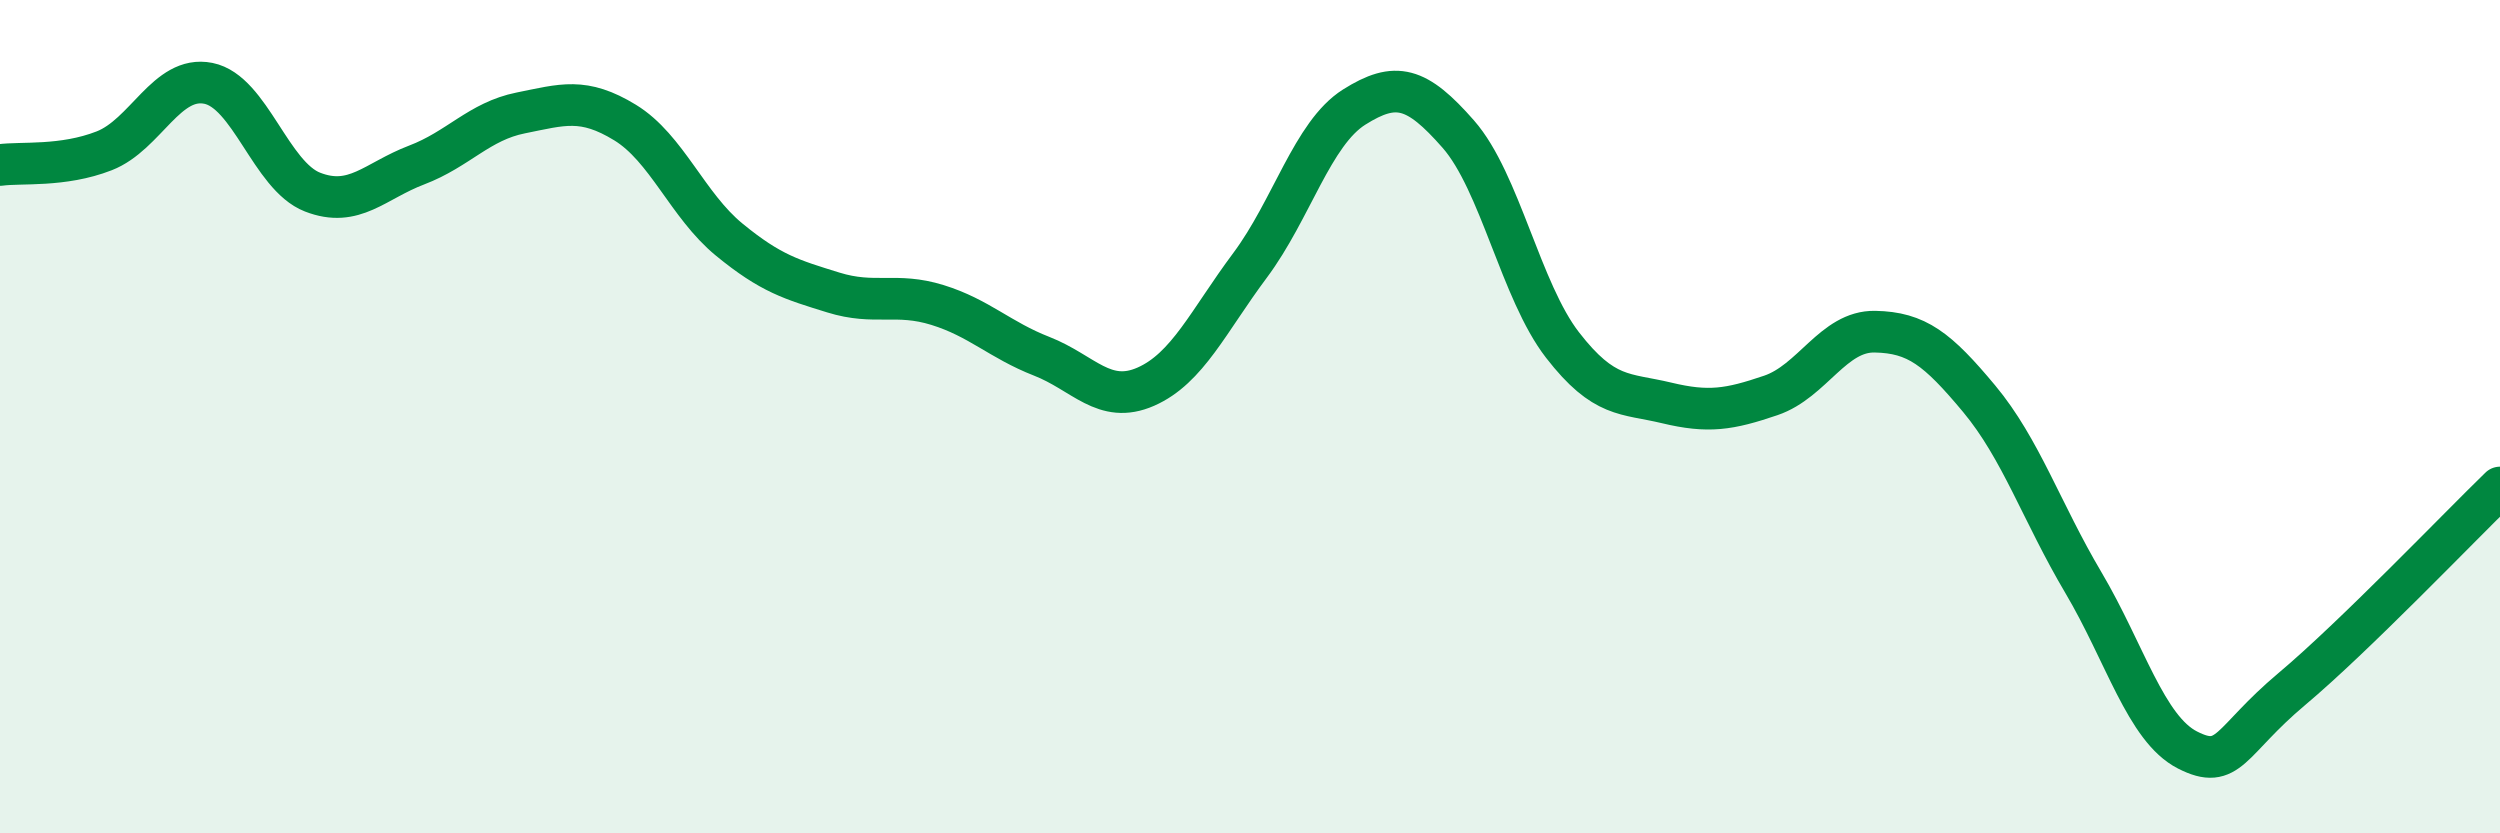 
    <svg width="60" height="20" viewBox="0 0 60 20" xmlns="http://www.w3.org/2000/svg">
      <path
        d="M 0,3.96 C 0.5,3.89 1.5,4.01 2.5,3.62 C 3.5,3.23 4,1.8 5,2 C 6,2.2 6.5,4.22 7.5,4.61 C 8.5,5 9,4.34 10,3.96 C 11,3.58 11.5,2.91 12.5,2.71 C 13.5,2.51 14,2.33 15,2.94 C 16,3.55 16.5,4.93 17.5,5.75 C 18.5,6.57 19,6.71 20,7.02 C 21,7.33 21.5,7.01 22.5,7.32 C 23.5,7.63 24,8.16 25,8.55 C 26,8.94 26.5,9.72 27.5,9.28 C 28.5,8.84 29,7.71 30,6.37 C 31,5.03 31.5,3.2 32.5,2.57 C 33.5,1.94 34,2.08 35,3.22 C 36,4.36 36.5,6.99 37.5,8.28 C 38.5,9.57 39,9.43 40,9.67 C 41,9.91 41.5,9.83 42.5,9.49 C 43.5,9.15 44,7.94 45,7.96 C 46,7.98 46.5,8.37 47.5,9.57 C 48.5,10.77 49,12.29 50,13.98 C 51,15.67 51.5,17.49 52.5,18 C 53.5,18.51 53.5,17.8 55,16.54 C 56.5,15.28 59,12.67 60,11.7L60 20L0 20Z"
        fill="#008740"
        opacity="0.1"
        stroke-linecap="round"
        stroke-linejoin="round"
      />
      <path
        d="M 0,3.96 C 0.5,3.89 1.5,4.01 2.5,3.62 C 3.5,3.23 4,1.8 5,2 C 6,2.2 6.5,4.22 7.5,4.61 C 8.5,5 9,4.34 10,3.96 C 11,3.58 11.5,2.91 12.5,2.71 C 13.5,2.51 14,2.33 15,2.94 C 16,3.55 16.5,4.93 17.5,5.75 C 18.5,6.57 19,6.71 20,7.02 C 21,7.33 21.5,7.01 22.5,7.32 C 23.5,7.63 24,8.16 25,8.55 C 26,8.94 26.5,9.72 27.5,9.28 C 28.5,8.84 29,7.71 30,6.37 C 31,5.03 31.5,3.2 32.5,2.57 C 33.5,1.94 34,2.08 35,3.22 C 36,4.36 36.5,6.99 37.5,8.28 C 38.5,9.57 39,9.43 40,9.67 C 41,9.91 41.5,9.83 42.5,9.49 C 43.5,9.15 44,7.94 45,7.96 C 46,7.98 46.5,8.37 47.5,9.57 C 48.5,10.77 49,12.29 50,13.98 C 51,15.67 51.5,17.49 52.5,18 C 53.5,18.51 53.5,17.8 55,16.54 C 56.5,15.28 59,12.67 60,11.7"
        stroke="#008740"
        stroke-width="1"
        fill="none"
        stroke-linecap="round"
        stroke-linejoin="round"
      />
    </svg>
  